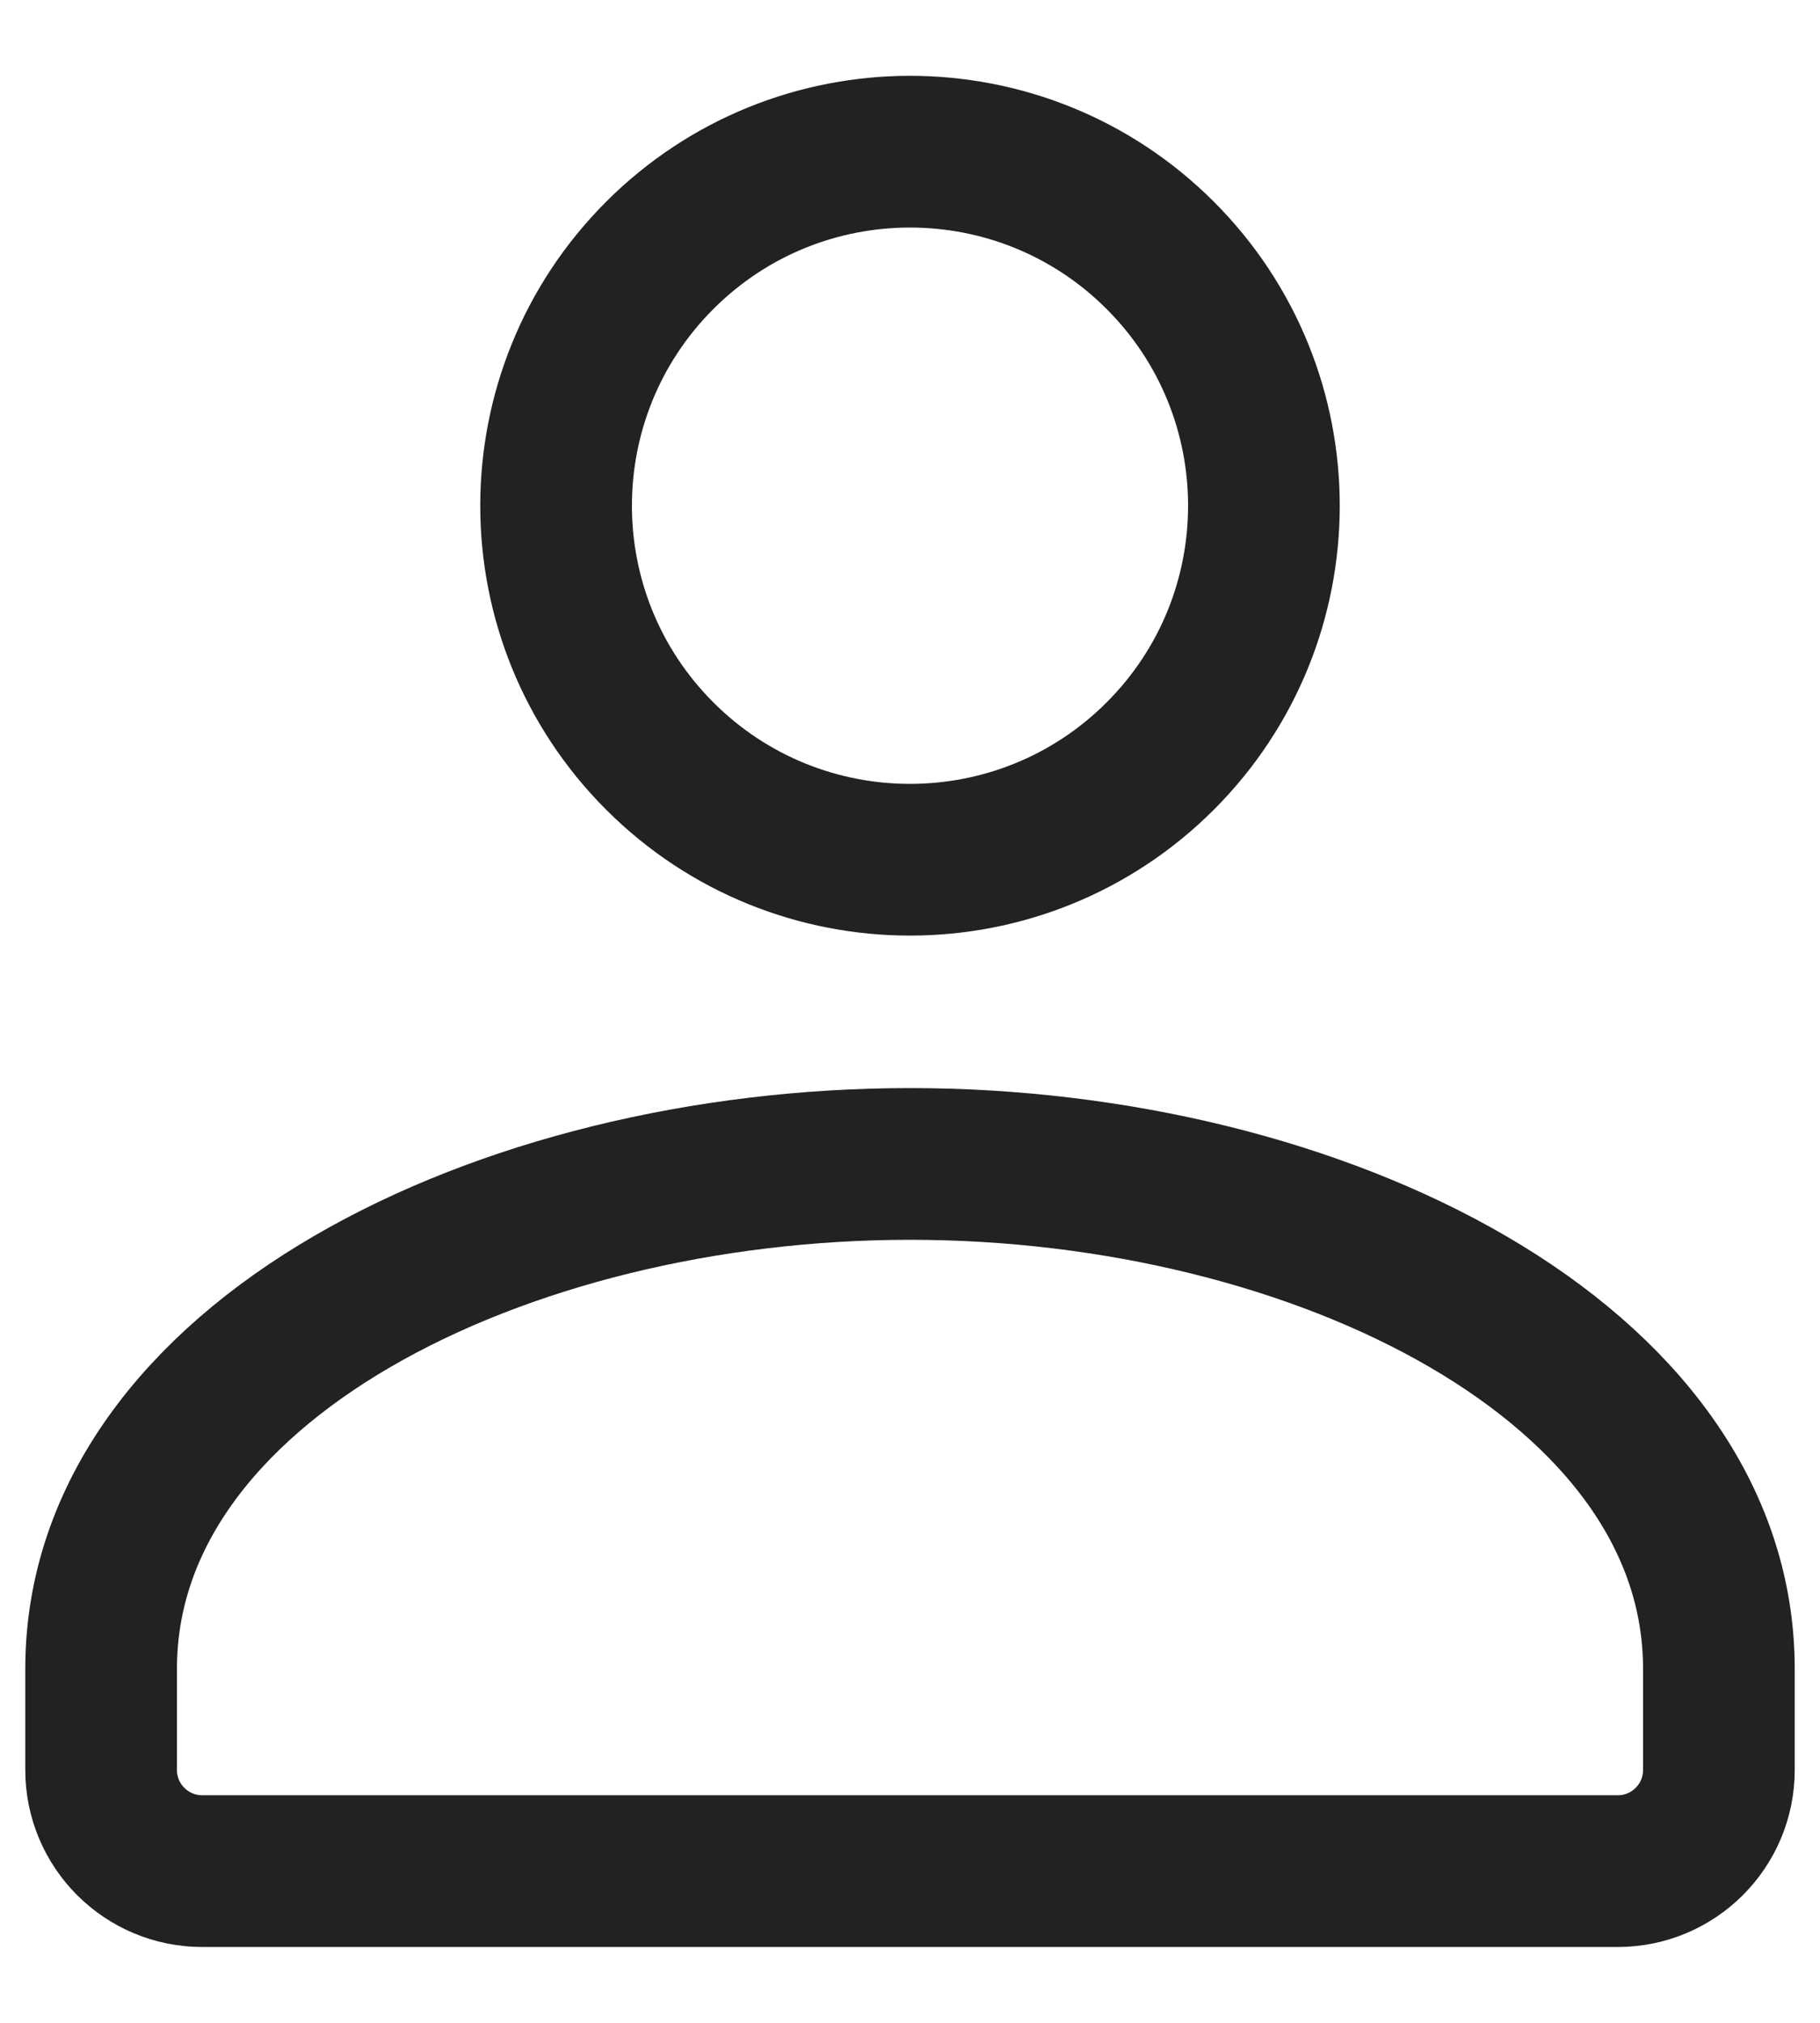 <svg width="18" height="20" viewBox="0 0 18 20" fill="none" xmlns="http://www.w3.org/2000/svg">
<path d="M11.475 2.525C12.842 3.892 12.842 6.108 11.475 7.475C10.108 8.842 7.892 8.842 6.525 7.475C5.158 6.108 5.158 3.892 6.525 2.525C7.892 1.158 10.108 1.158 11.475 2.525" stroke="#222222" stroke-width="1.5" stroke-linecap="round" stroke-linejoin="round"/>
<path d="M1 16.5V17.5C1 18.052 1.448 18.5 2 18.5H16C16.552 18.5 17 18.052 17 17.5V16.5C17 13.474 13.048 11.508 9 11.508C4.952 11.508 1 13.474 1 16.5Z" stroke="#222222" stroke-width="1.5" stroke-linecap="round" stroke-linejoin="round"/>
</svg>

